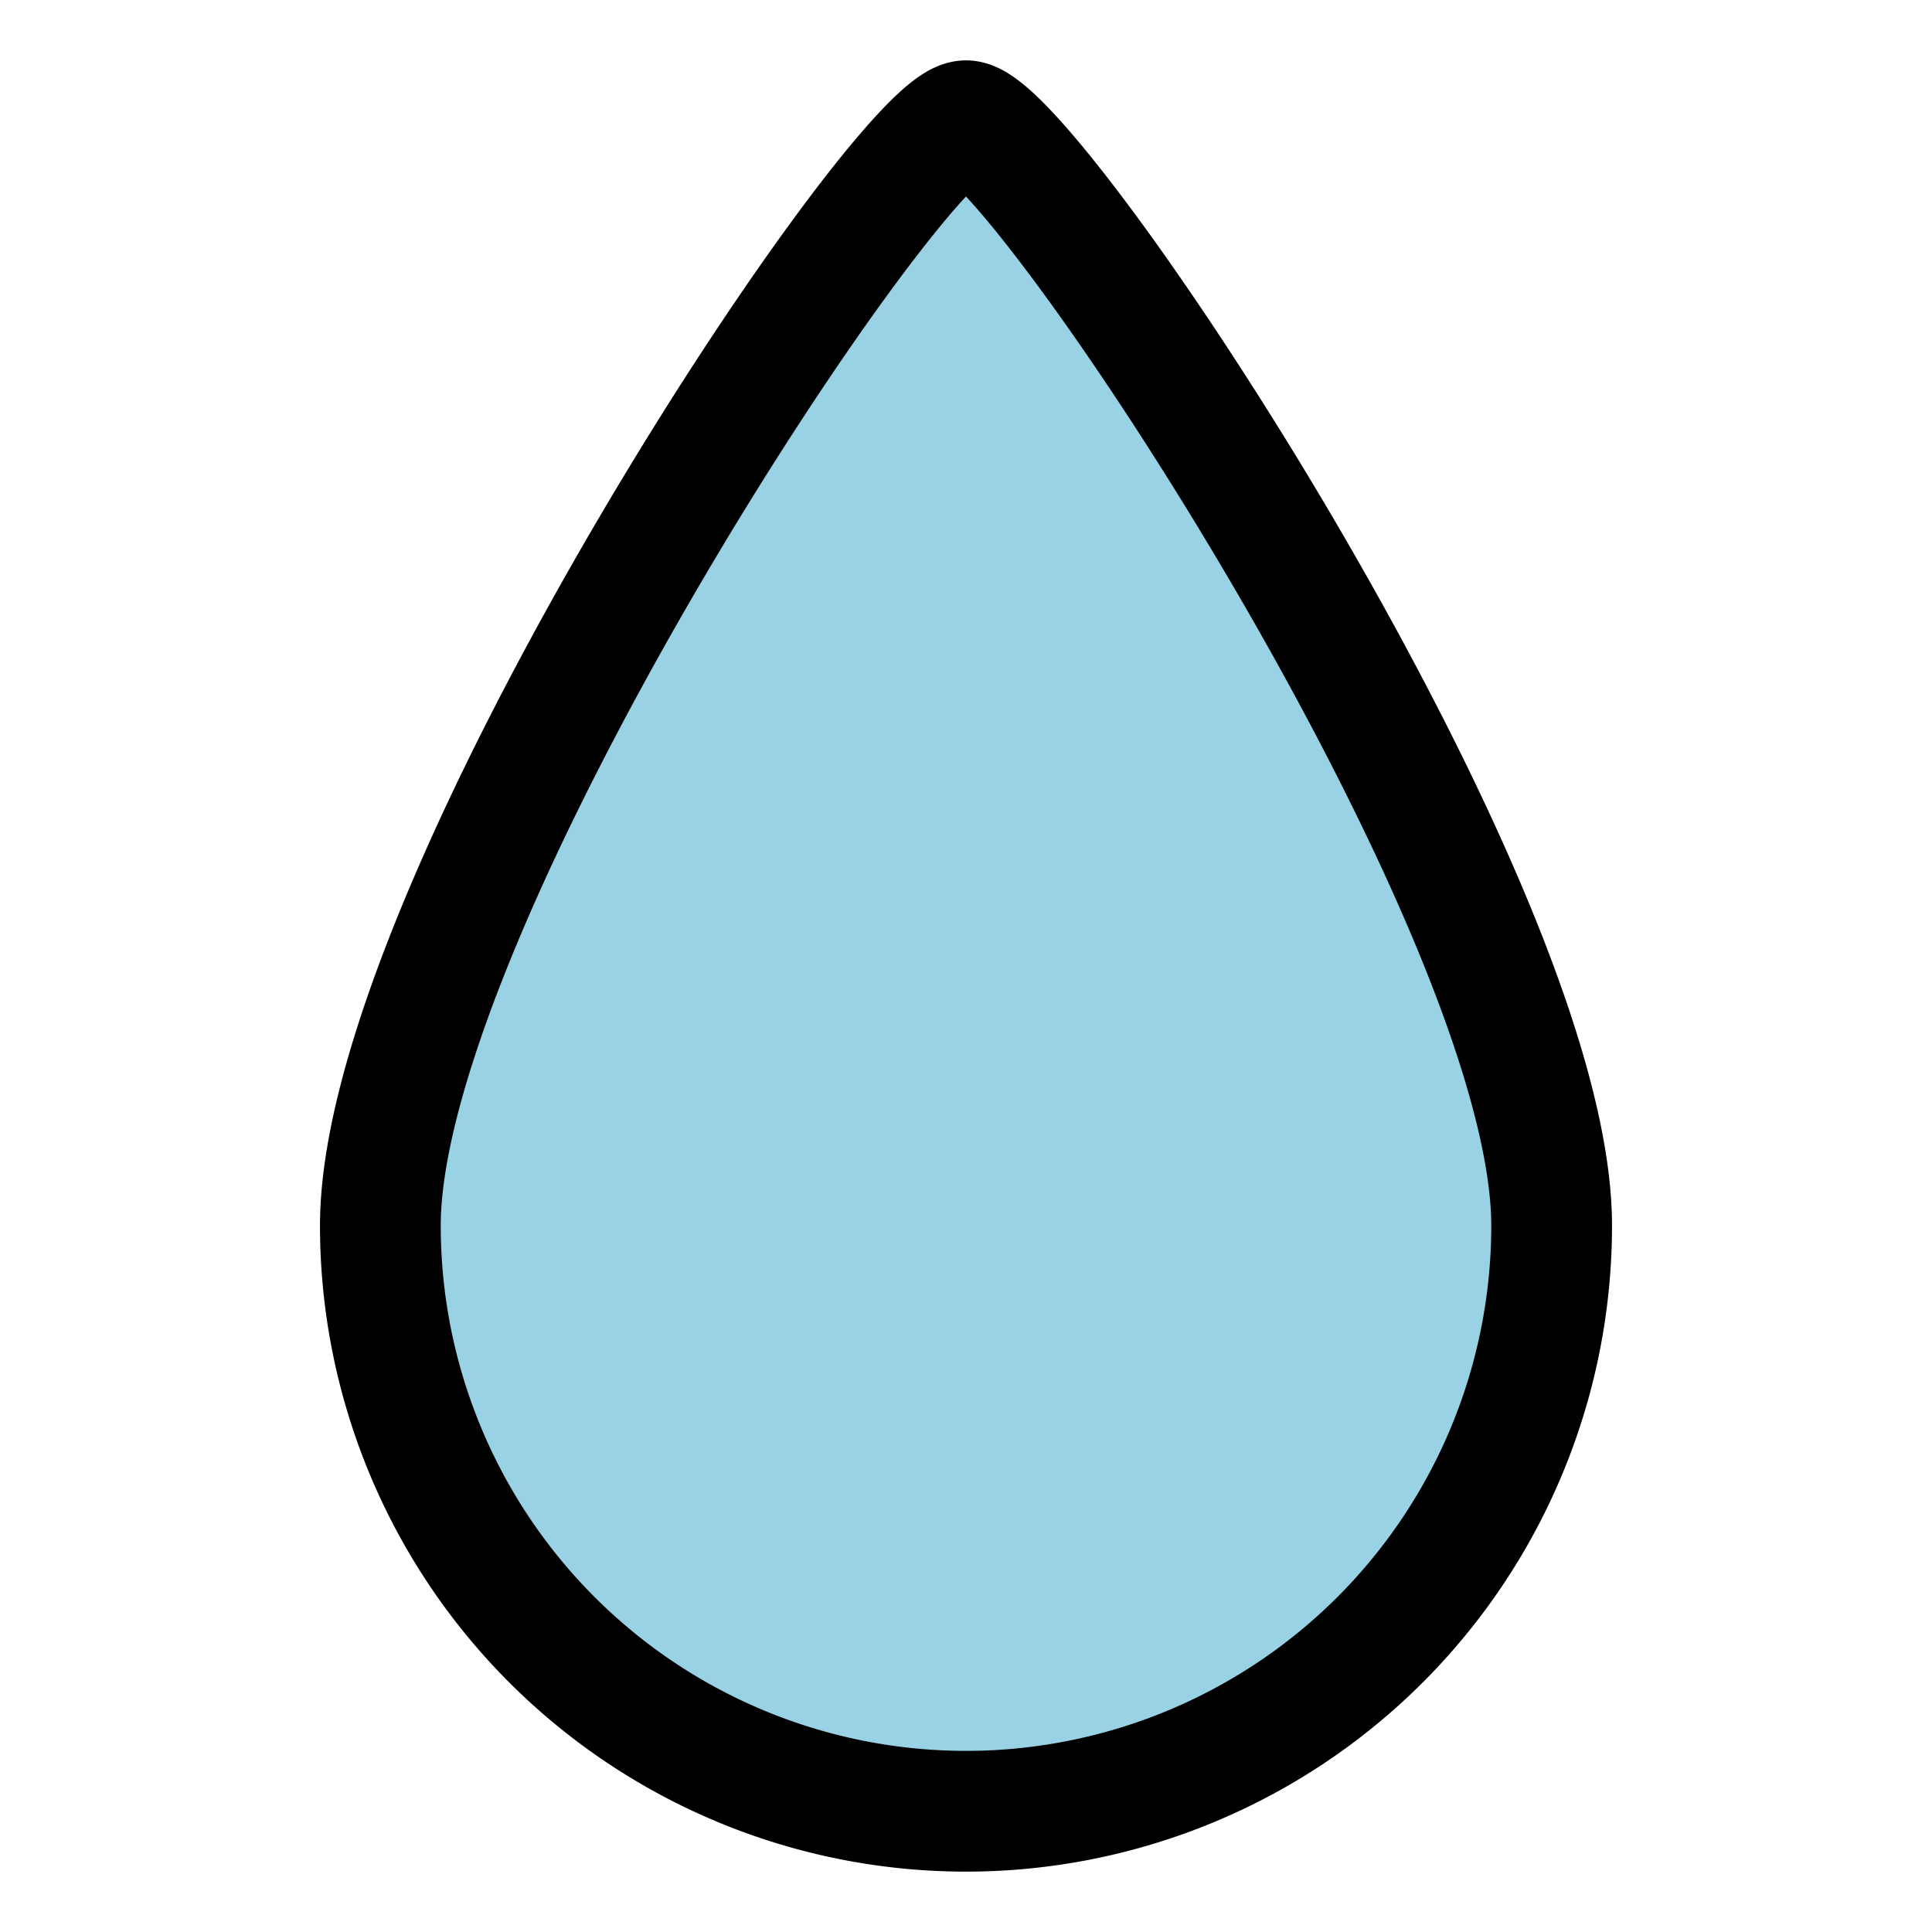 <svg id="Layer_1" data-name="Layer 1" xmlns="http://www.w3.org/2000/svg" viewBox="0 0 16 16"><defs><style>.cls-1{fill:#99d1e5;stroke:#000;stroke-miterlimit:10;}</style></defs><title>Moisturizes &amp;amp; Softens Skin</title><path class="cls-1" d="M12.85,10.15a4.85,4.85,0,0,1-9.7,0C3.15,7.48,7.46,1,8,1S12.85,7.48,12.85,10.15Z"/></svg>